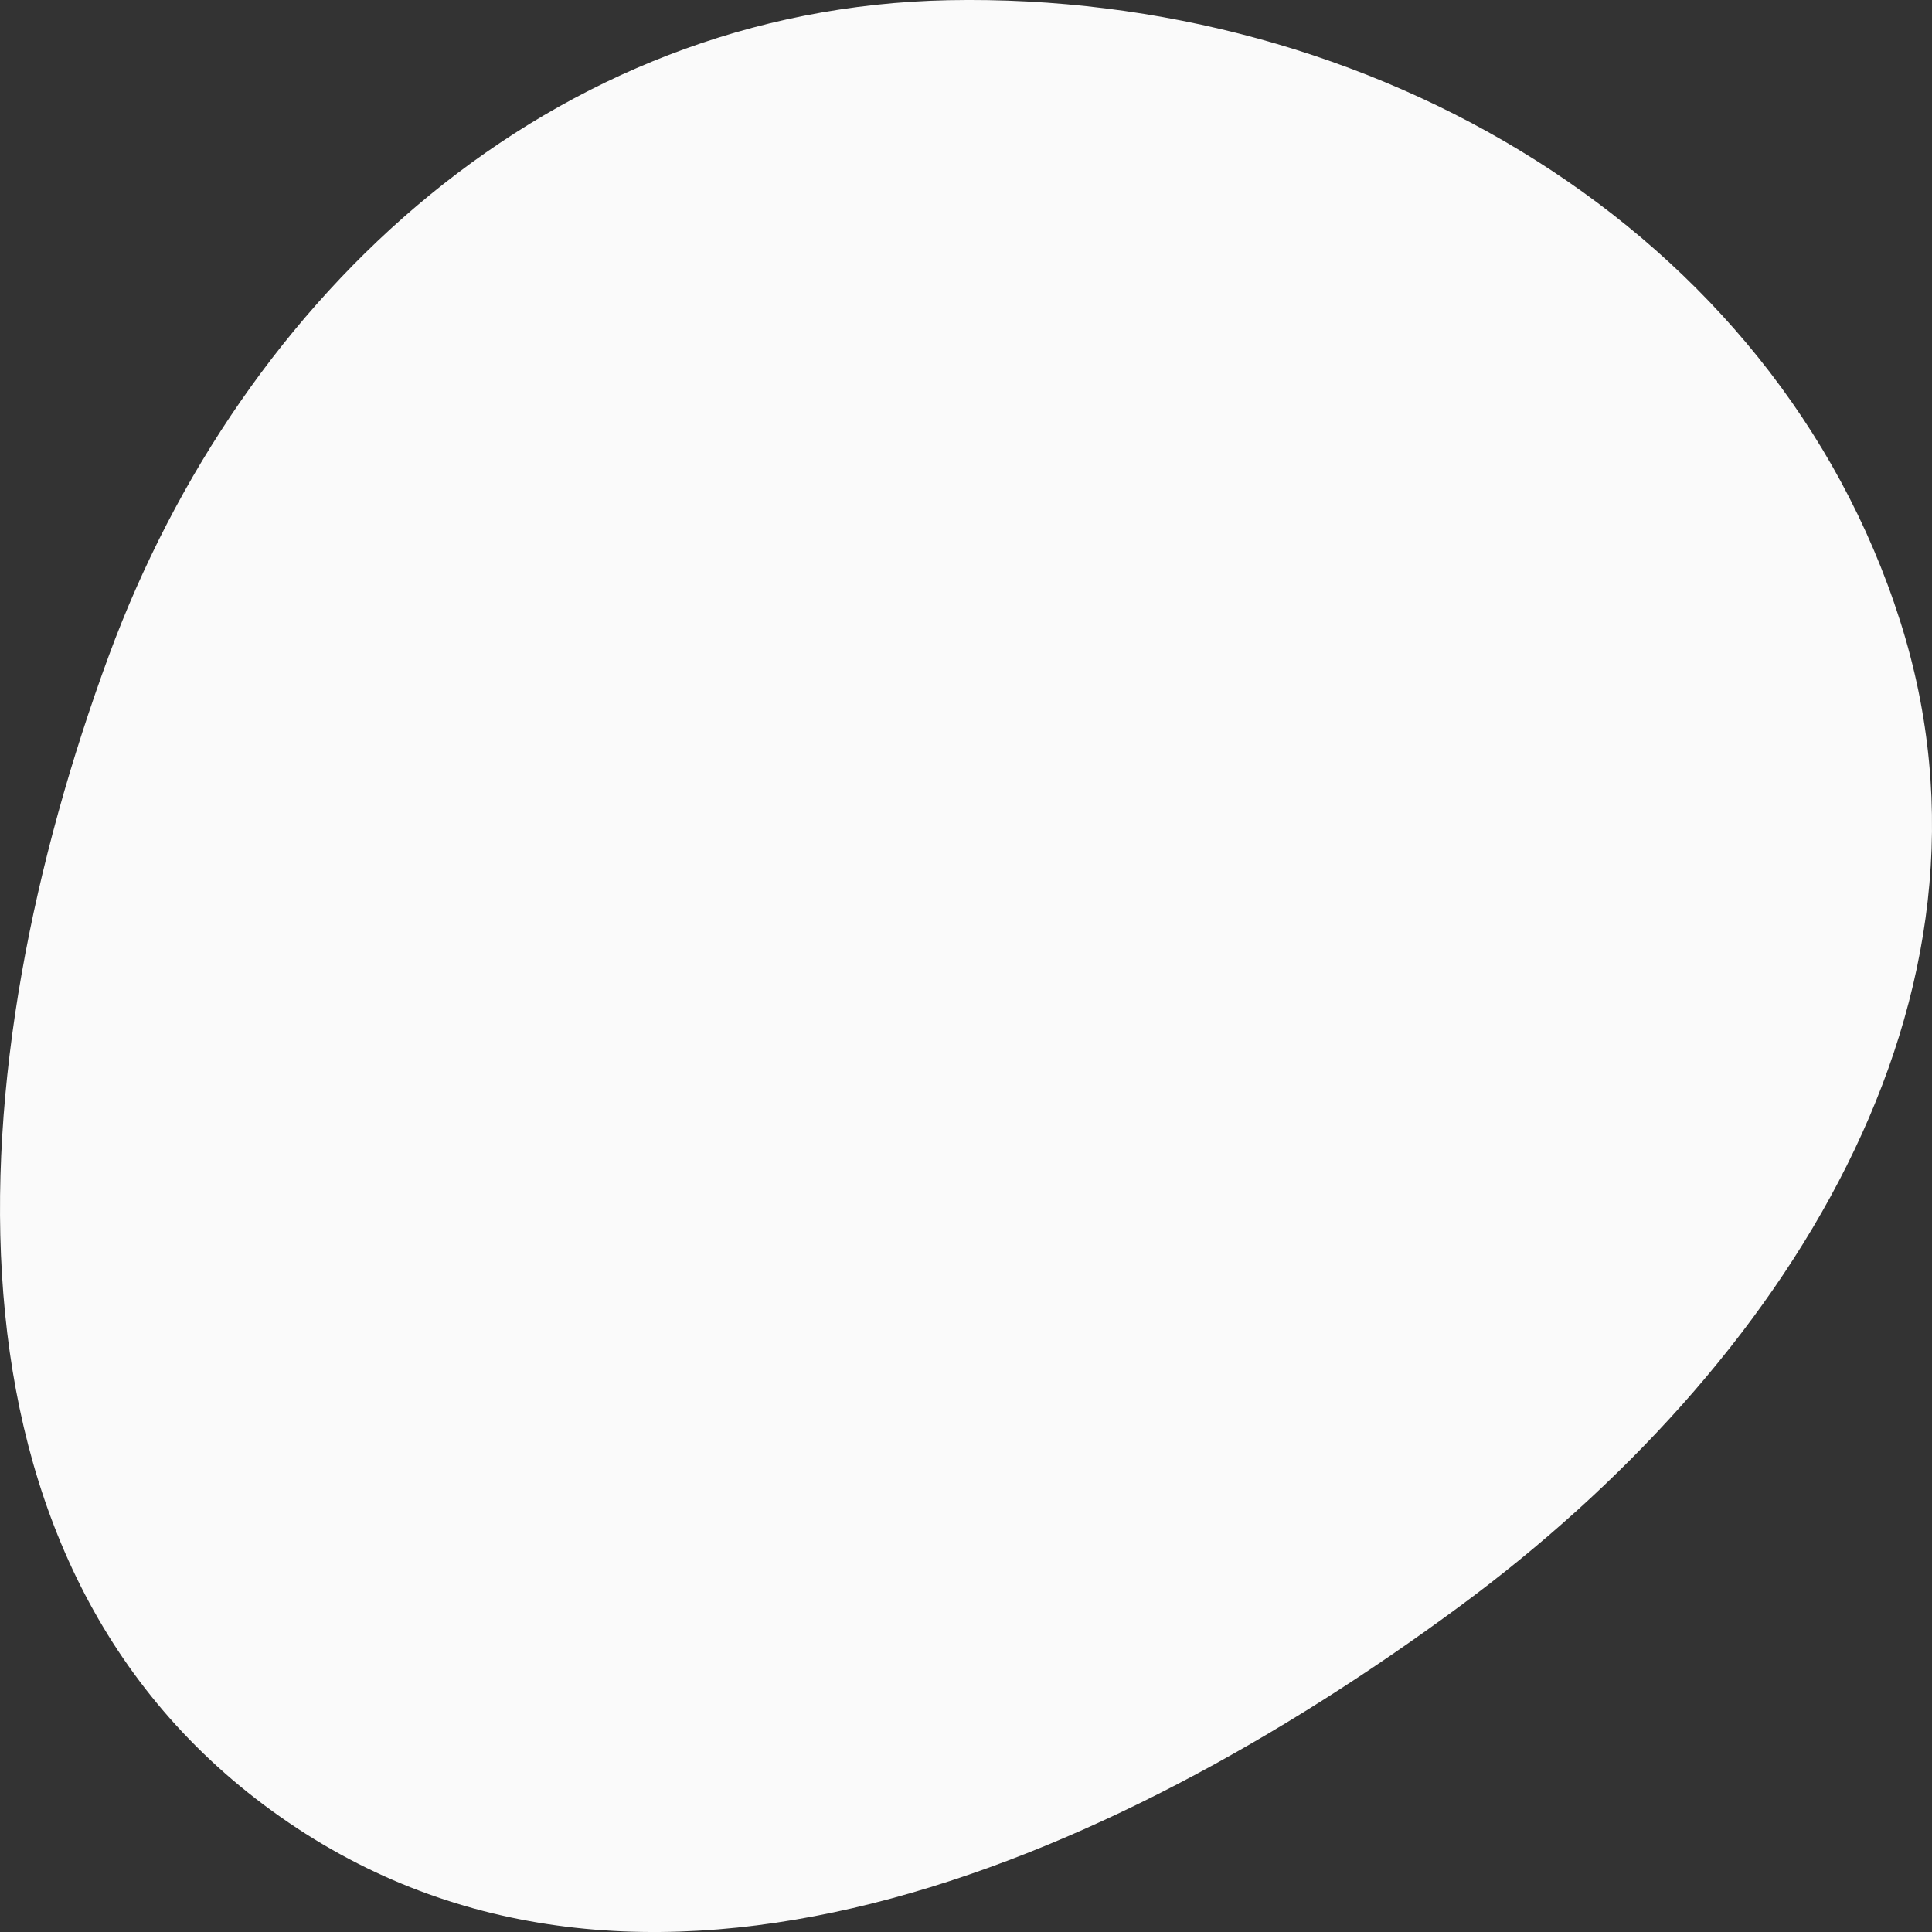 <?xml version="1.0" encoding="UTF-8"?> <svg xmlns="http://www.w3.org/2000/svg" width="20" height="20" viewBox="0 0 20 20" fill="none"><rect x="0" y="0" width="20" height="20" fill="#333333" stroke="none"/> <path fill-rule="evenodd" clip-rule="evenodd" d="M9.822 0.002C14.191 -0.083 18.377 2.367 19.67 6.428C20.916 10.343 18.47 14.149 15.114 16.626C11.469 19.317 6.61 21.415 2.902 18.808C-0.825 16.187 -0.425 11.004 1.125 6.792C2.51 3.028 5.714 0.083 9.822 0.002Z" fill="#FAFAFA"></path> </svg> 